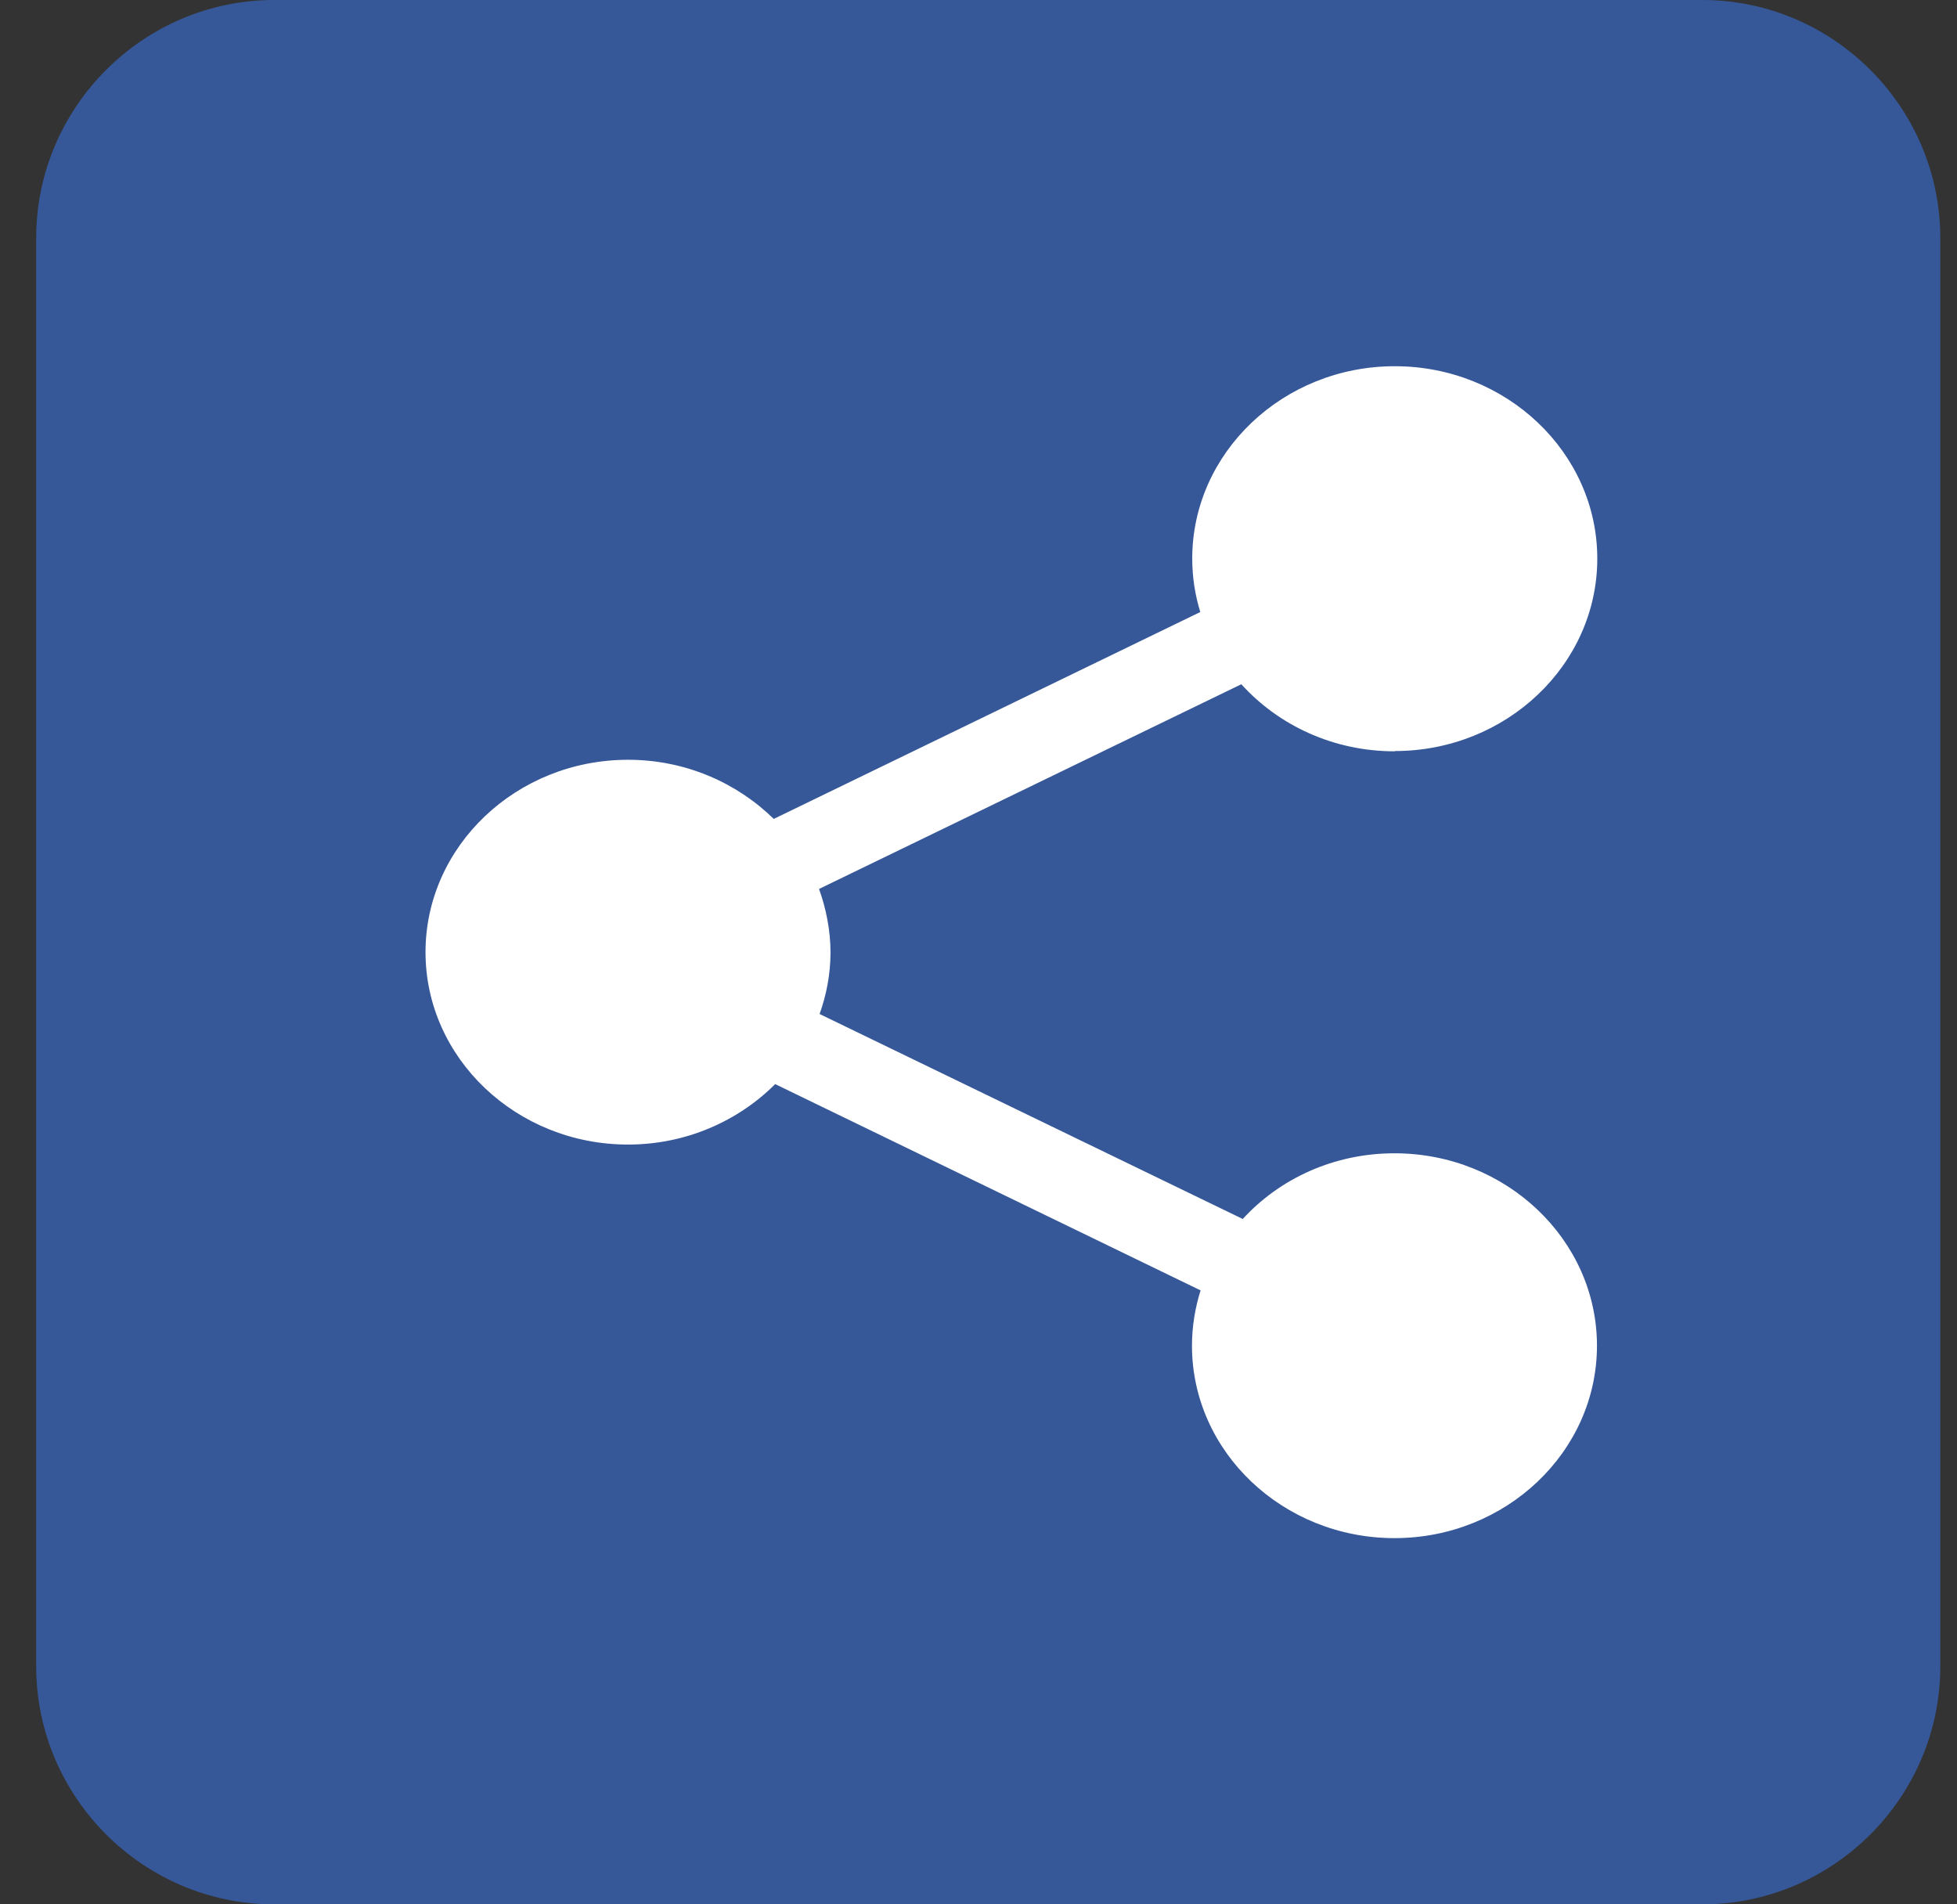<svg width="37" height="36" viewBox="0 0 37 36" fill="none" xmlns="http://www.w3.org/2000/svg">
<rect x="0" y="0" width="37" height="36" fill="#333333" stroke="none"/>
<path fill-rule="evenodd" clip-rule="evenodd" d="M36.684 31.5C36.684 33.975 34.659 36 32.184 36H5.184C2.709 36 0.684 33.975 0.684 31.5V4.5C0.684 2.025 2.709 0 5.184 0H32.184C34.659 0 36.684 2.025 36.684 4.5V31.5Z" fill="#365899"/>
<path d="M26.37 14.198C28.48 14.198 30.199 12.565 30.199 10.56C30.199 8.556 28.48 6.923 26.37 6.923C24.26 6.923 22.541 8.556 22.541 10.56C22.541 10.911 22.595 11.251 22.693 11.57L14.629 15.481C13.929 14.796 12.958 14.363 11.874 14.363C9.764 14.363 8.045 15.996 8.045 18C8.045 20.004 9.764 21.637 11.874 21.637C12.969 21.637 13.956 21.194 14.656 20.494L22.699 24.394C22.595 24.723 22.536 25.079 22.536 25.439C22.536 27.444 24.255 29.077 26.365 29.077C28.474 29.077 30.193 27.444 30.193 25.439C30.193 23.436 28.474 21.802 26.365 21.802C25.22 21.802 24.195 22.281 23.496 23.044L15.496 19.169C15.626 18.804 15.702 18.412 15.702 18.005C15.702 17.598 15.621 17.181 15.485 16.805L23.469 12.935C24.174 13.713 25.209 14.203 26.37 14.203L26.37 14.198Z" fill="white"/>
</svg>

